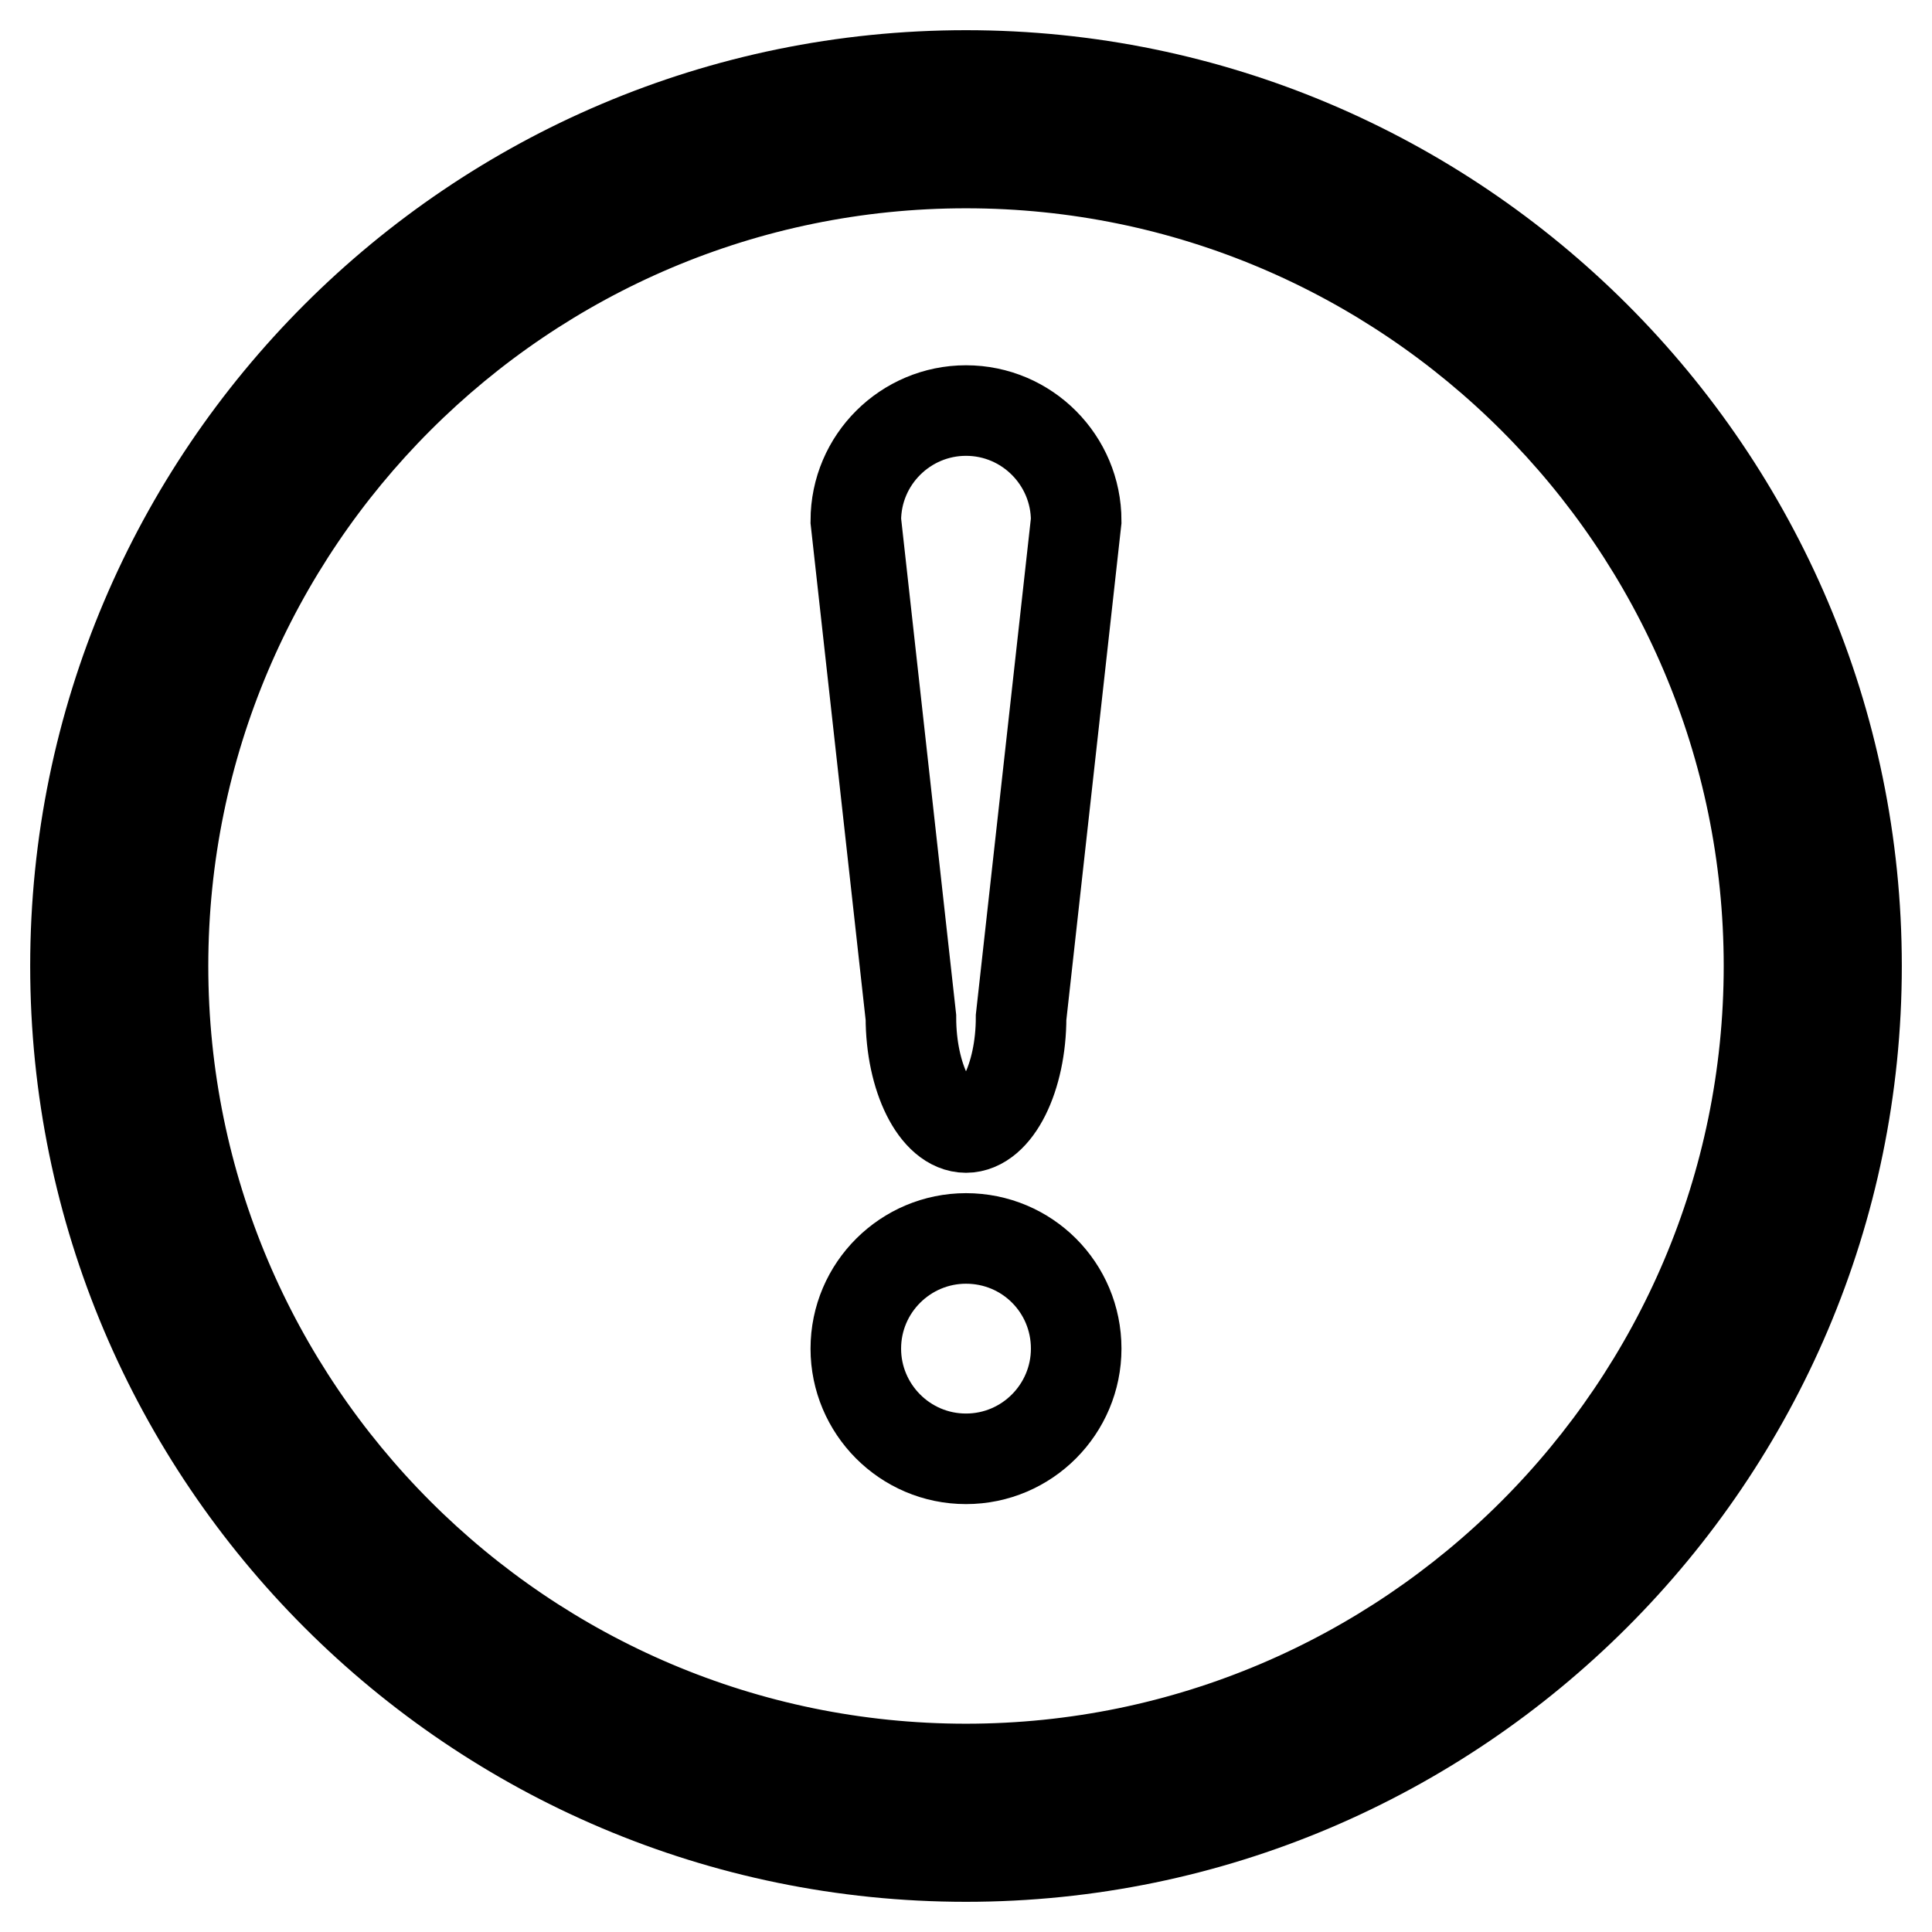 <?xml version="1.0" encoding="utf-8"?>
<!-- Svg Vector Icons : http://www.onlinewebfonts.com/icon -->
<!DOCTYPE svg PUBLIC "-//W3C//DTD SVG 1.1//EN" "http://www.w3.org/Graphics/SVG/1.1/DTD/svg11.dtd">
<svg version="1.1" xmlns="http://www.w3.org/2000/svg" xmlns:xlink="http://www.w3.org/1999/xlink" x="0px" y="0px" viewBox="0 0 256 256" enable-background="new 0 0 256 256" xml:space="preserve">
<g><g><path stroke-width="12" fill-opacity="0" stroke="#000000"  d="M128,10C62.9,10,10,62.9,10,128c0,65.1,52.9,118,118,118c65,0,118-53,118-118C246,62.9,193,10,128,10z M128,234.4c-58.7,0-106.4-47.8-106.4-106.4C21.6,69.3,69.3,21.6,128,21.6c58.6,0,106.4,47.7,106.4,106.4C234.4,186.6,186.6,234.4,128,234.4z"/><path stroke-width="12" fill-opacity="0" stroke="#000000"  d="M128,193.3c-8.1,0-14.6-6.6-14.6-14.6c0-8.1,6.6-14.6,14.6-14.6c8.1,0,14.6,6.5,14.6,14.6C142.6,186.7,136.1,193.3,128,193.3L128,193.3z"/><path stroke-width="12" fill-opacity="0" stroke="#000000"  d="M128,149.4c-4,0-7.3-6.6-7.3-14.6L113.4,69c0-8.1,6.6-14.6,14.6-14.6c8.1,0,14.6,6.6,14.6,14.6l-7.3,65.8C135.3,142.8,132,149.4,128,149.4L128,149.4z"/></g></g>
</svg>